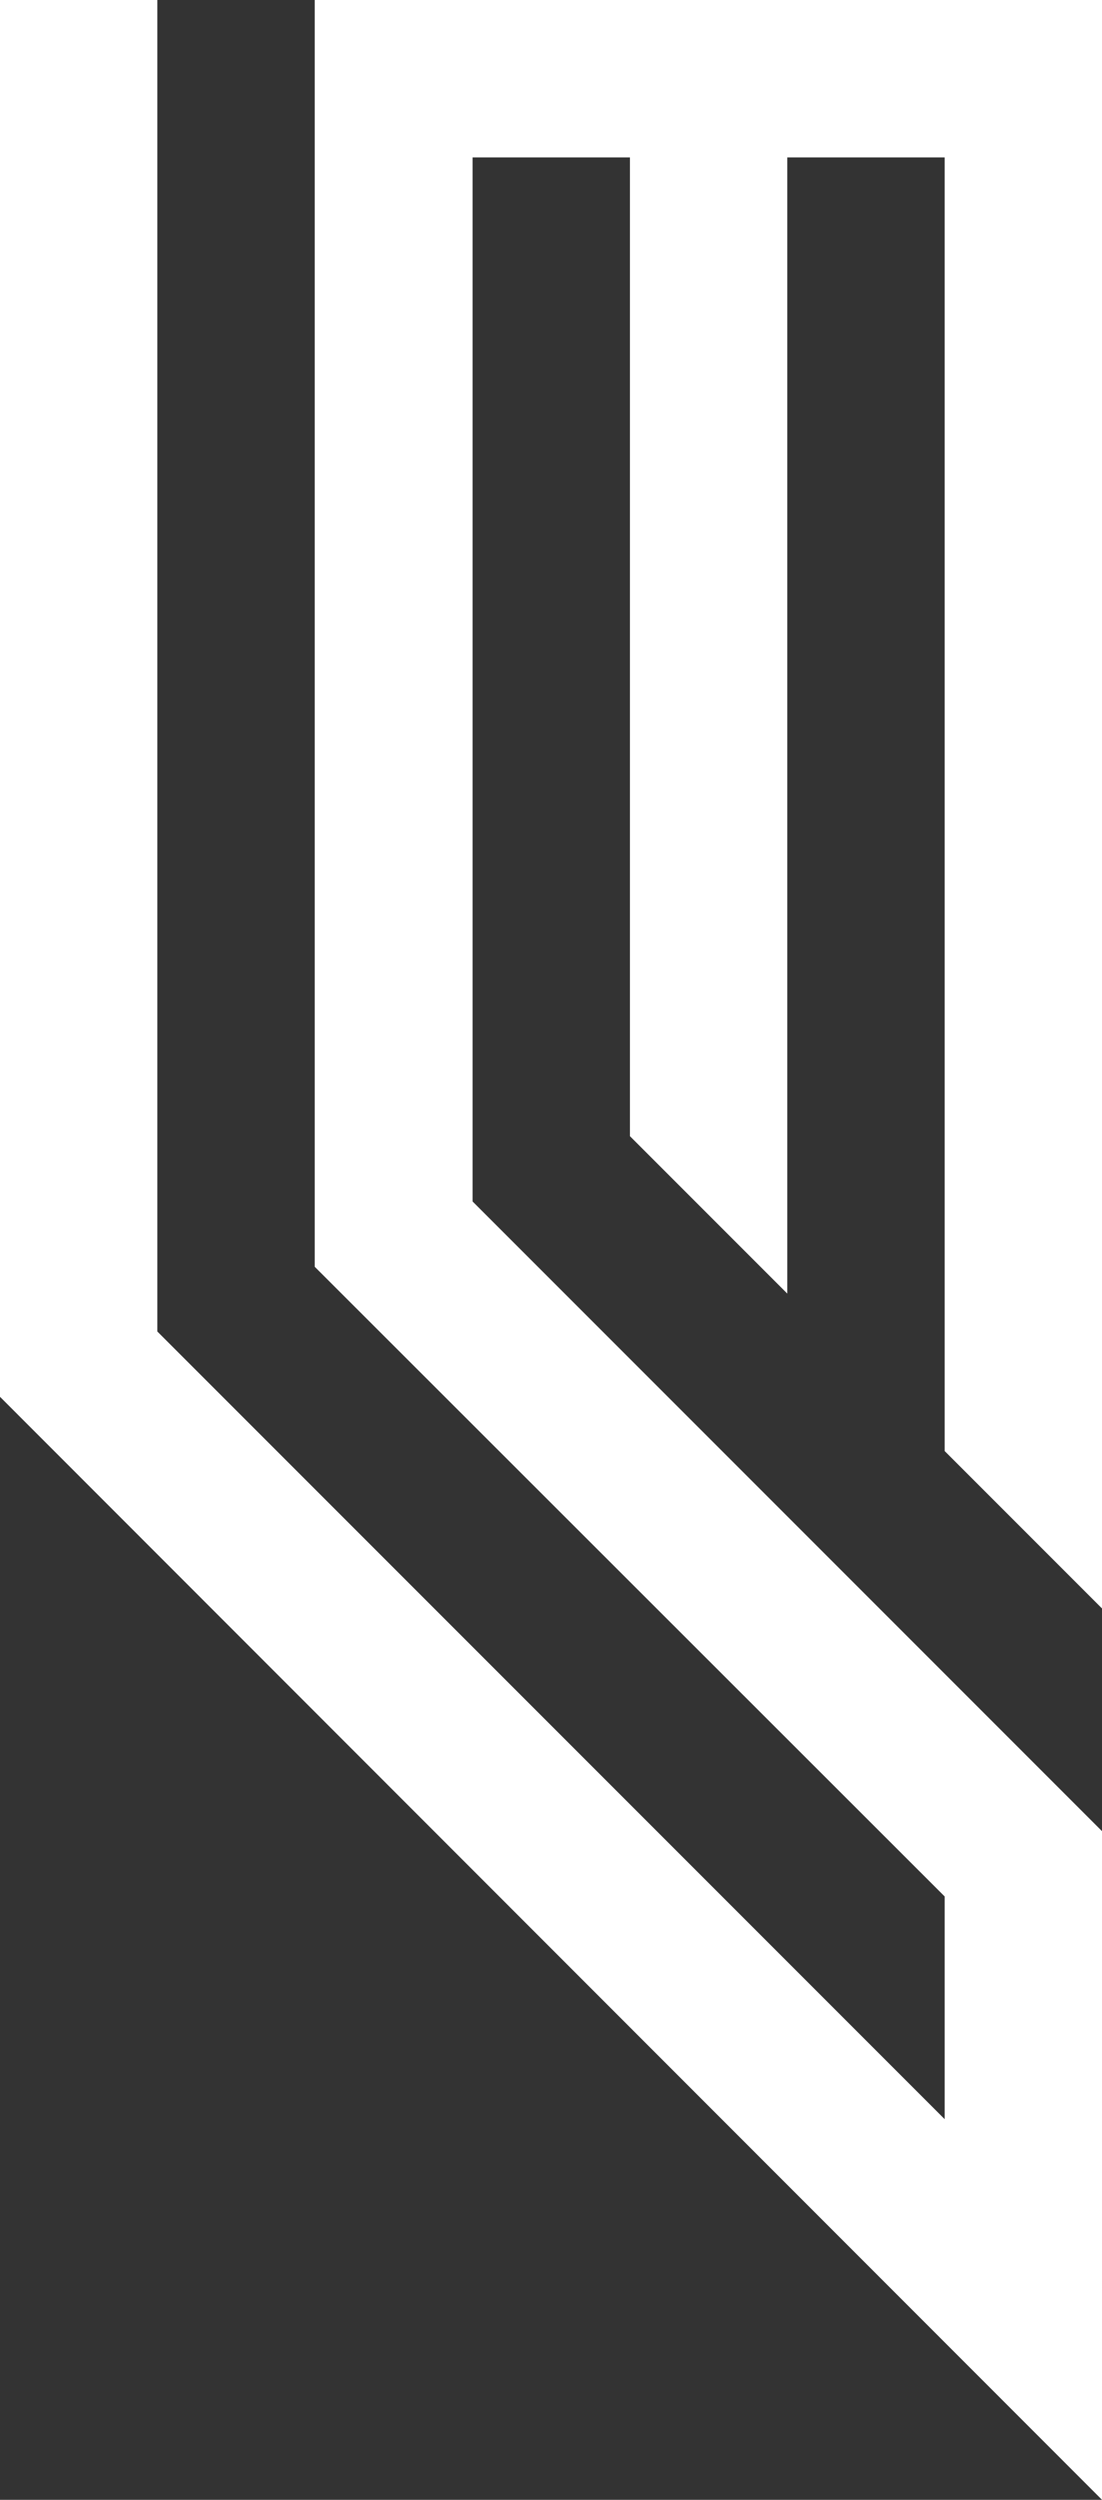<svg xmlns="http://www.w3.org/2000/svg" id="Layer_1" data-name="Layer 1" viewBox="0 0 20.94 47.48"><rect x="0" y="0" width="20.94" height="47.48" fill="#333333" stroke="none"/><defs><style>      .cls-1 {        fill: #fff;        fill-rule: evenodd;      }    </style></defs><polygon class="cls-1" points="0 0 0 26.53 20.94 47.48 20.94 34.78 8.98 22.82 8.98 2.99 11.97 2.99 11.97 21.58 14.96 24.57 14.96 2.99 17.95 2.99 17.95 27.56 20.94 30.55 20.94 0 5.98 0 5.98 24.06 17.95 36.02 17.95 40.25 2.99 25.29 2.99 0 0 0 0 0"></polygon></svg>